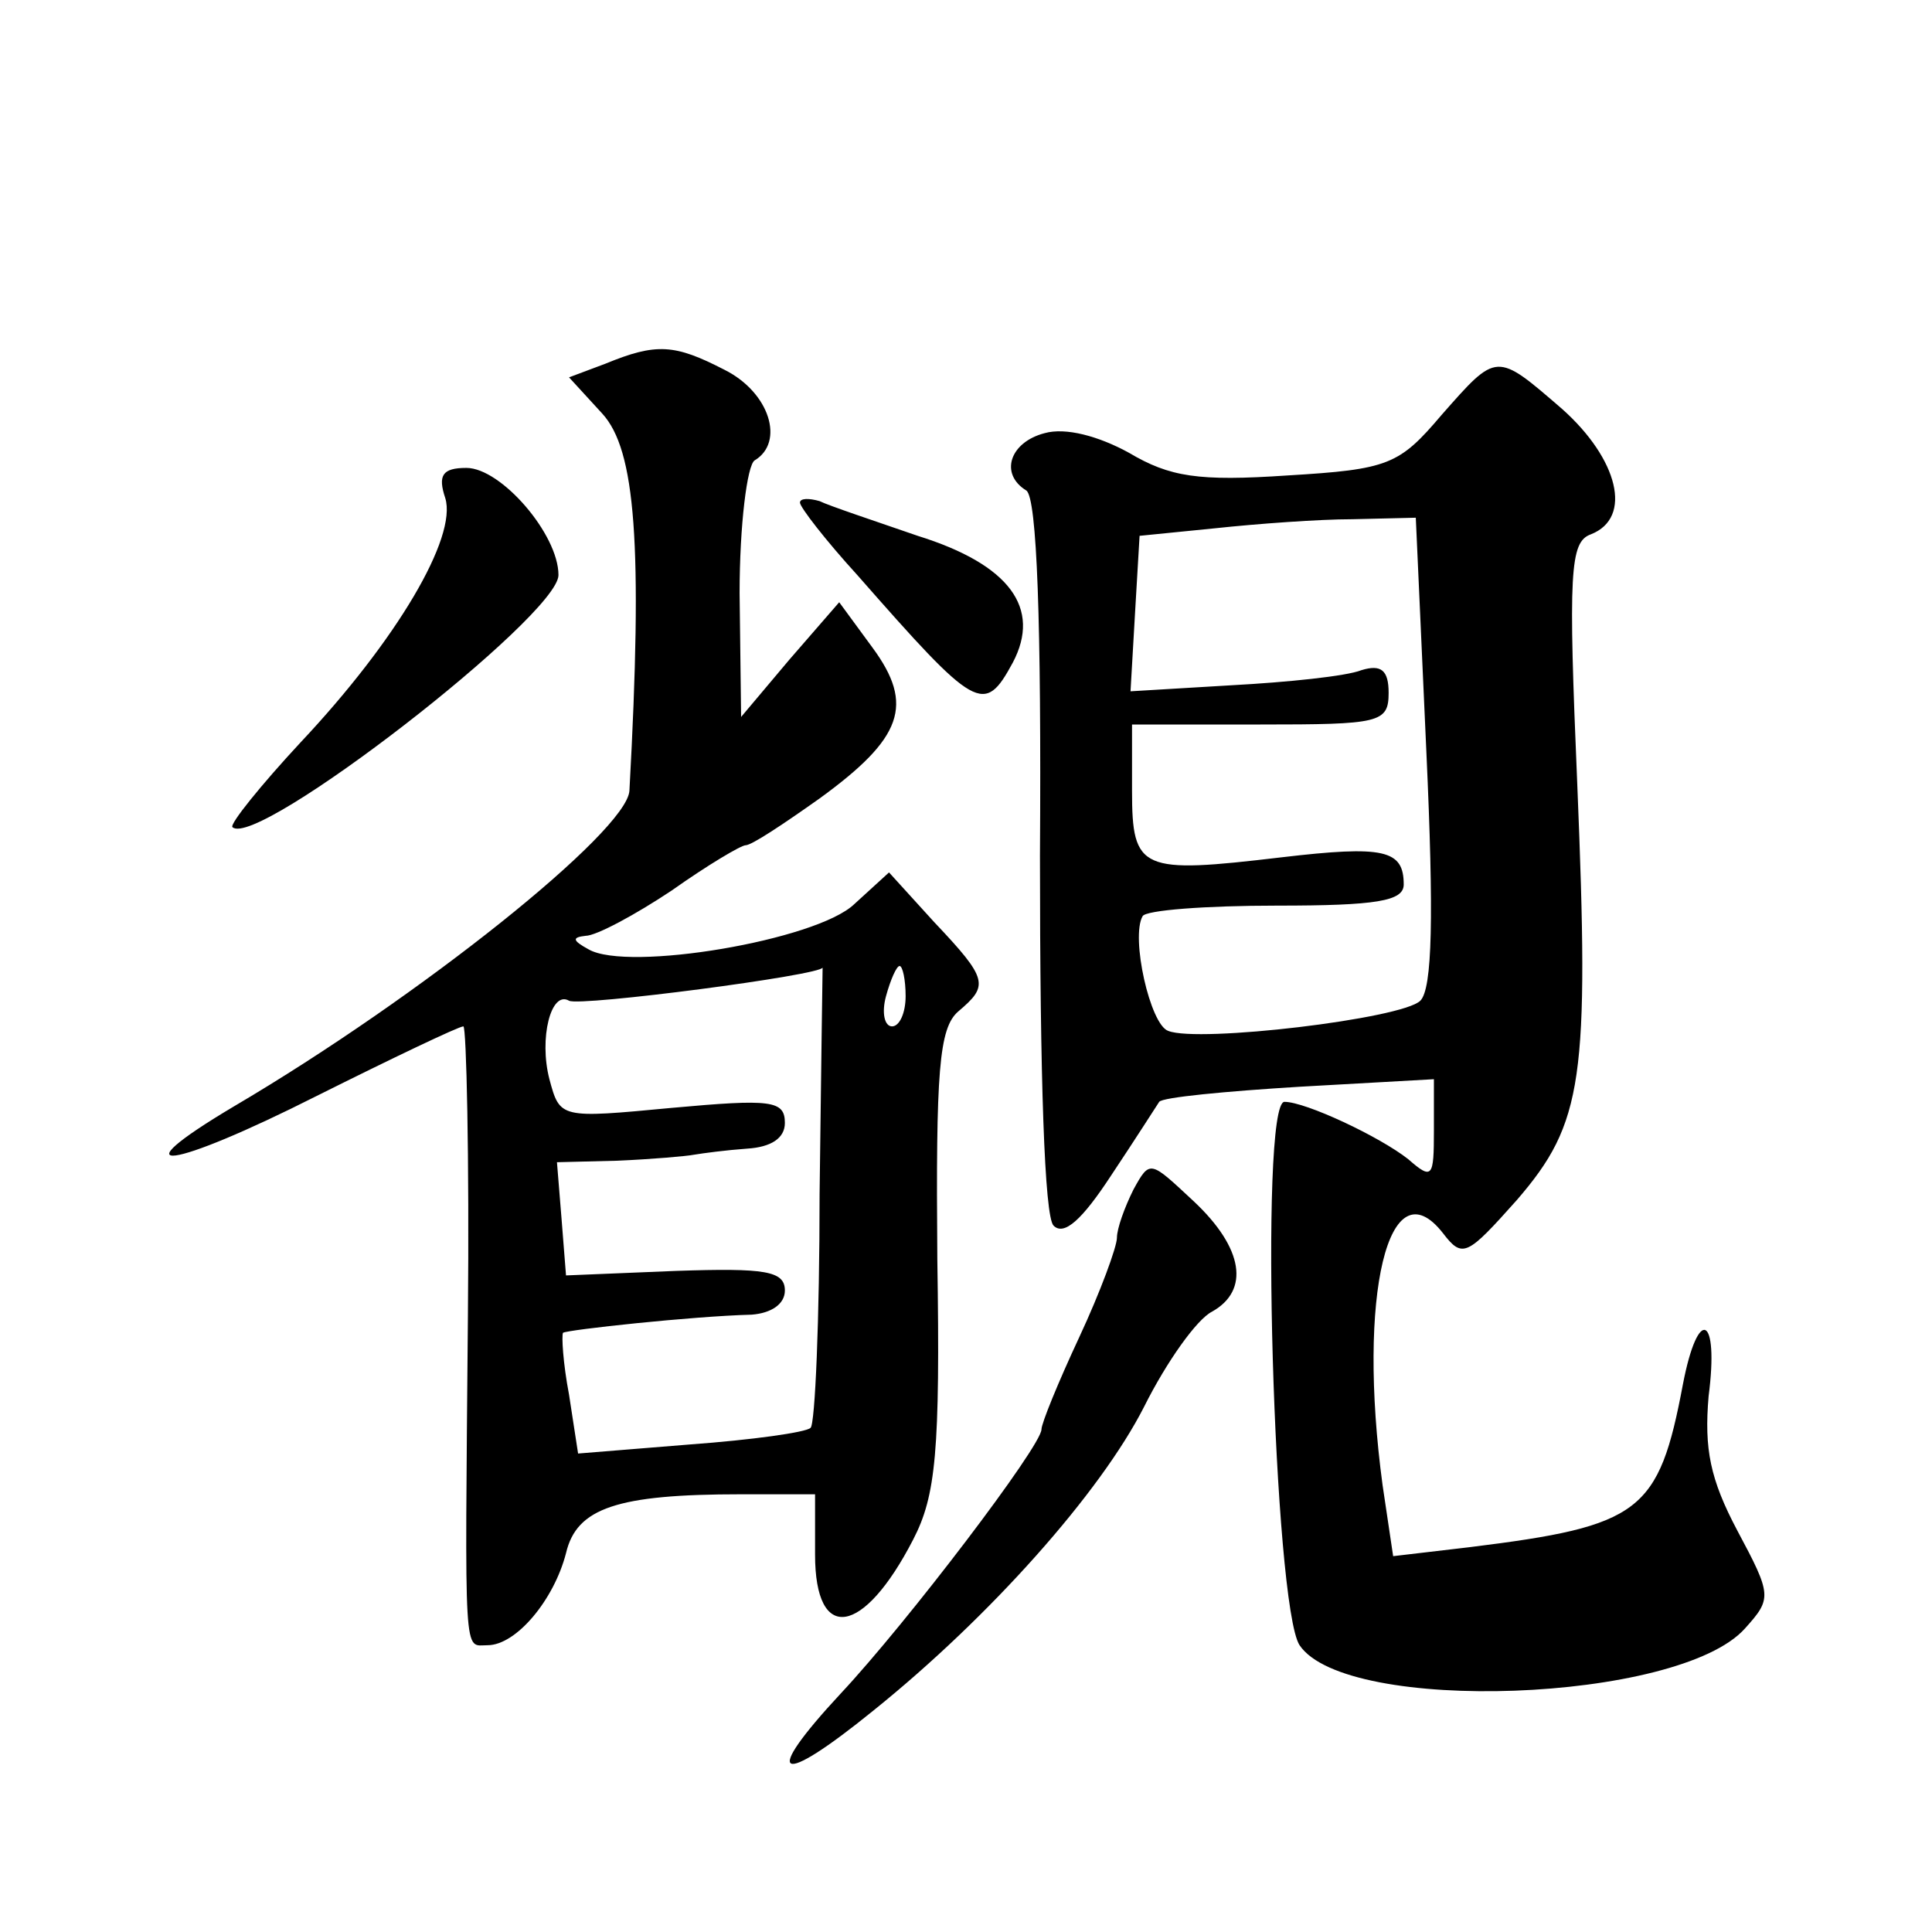<?xml version="1.0" standalone="no"?>
<!DOCTYPE svg PUBLIC "-//W3C//DTD SVG 20010904//EN"
 "http://www.w3.org/TR/2001/REC-SVG-20010904/DTD/svg10.dtd">
<svg version="1.0" xmlns="http://www.w3.org/2000/svg"
 width="128pt" height="128pt" viewBox="0 0 128 128"
 preserveAspectRatio="xMidYMid meet">
<g transform="translate(0,128) scale(0.1,-0.1)"
fill="#0" stroke="none">
<path d="M401 1039 l-24 -9 22 -24 c22 -24 27 -86 18 -250 -2 -27 -138 -136 -262
-209 -79 -47 -42 -42 55 7 50 25 94 46 97 46 2 0 4 -87 3 -192 -2 -232 -3 -218
13 -218 19 0 44 30 52 61 7 30 34 39 116 39 l49 0 0 -40 c0 -59 32 -54 65 10 15
29 18 58 16 186 -1 124 1 153 14 164 20 17 20 21 -16 59 l-30 33 -23 -21 c-25 -24
-150 -45 -176 -30 -11 6 -11 8 -2 9 7 0 33 14 57 30 24 17 46 30 49 30 4 0 25 14
49 31 55 40 63 62 35 100 l-22 30 -33 -38 -32 -38 -1 82 c0 45 5 85 10 88 20 12
10 45 -20 60 -33 17 -45 18 -79 4z m142 -550 c0 -83 -3 -153 -6 -155 -3 -3 -39
-8 -80 -11 l-74 -6 -6 39 c-4 21 -5 39 -4 41 3 2 86 11 125 12 13 1 22 7 22 16
0 13 -13 15 -72 13 l-73 -3 -3 38 -3 37 40 1 c23 1 46 3 51 4 6 1 21 3 35 4 16
1 25 7 25 17 0 15 -9 16 -75 10 -74 -7 -74 -7 -81 19 -7 27 1 59 13 52 7 -4 168
17 168 22 0 0 -1 -67 -2 -150z m57 131 c0 -11 -4 -20 -9 -20 -5 0 -7 9 -4 20 3
11 7 20 9 20 2 0 4 -9 4 -20z M955 1005 c-28 -33 -35 -36 -102 -40 -59 -4 -78 -1
-105 15 -20 11 -42 17 -56 13 -23 -6 -30 -27 -12 -38 7 -5 10 -87 9 -242 0 -148
3 -239 9 -245 7 -7 19 4 38 33 16 24 30 46 32 49 2 3 44 7 93 10 l89 5 0 -34 c0
-31 -1 -33 -17 -19 -19 15 -68 38 -82 38 -17 0 -7 -334 10 -360 31 -46 251 -38
295 11 18 20 18 22 -5 65 -18 34 -22 54 -19 89 7 54 -7 60 -17 8 -16 -85 -28 -94
-141 -108 l-51 -6 -7 47 c-17 126 4 213 40 167 13 -17 16 -15 49 22 44 51 48 80
40 275 -6 141 -5 161 9 166 28 11 18 50 -19 83 -44 38 -43 38 -80 -4z m-10 -223
c5 -109 4 -157 -4 -165 -12 -12 -147 -28 -167 -20 -12 4 -25 62 -17 76 2 4 42 7
89 7 66 0 84 3 84 14 0 23 -13 26 -81 18 -93 -11 -99 -9 -99 44 l0 44 85 0 c79
0 85 1 85 21 0 15 -5 19 -18 15 -10 -4 -49 -8 -86 -10 l-67 -4 3 52 3 51 50 5 c28
3 69 6 91 6 l42 1 7 -155z M295 950 c8 -26 -32 -94 -96 -162 -26 -28 -47 -54 -45
-56 16 -15 216 140 216 167 0 27 -38 71 -61 71 -16 0 -19 -5 -14 -20z M530 947
c0 -3 17 -25 38 -48 79 -90 84 -93 103 -58 19 36 -2 65 -63 84 -29 10 -59 20 -65
23 -7 2 -13 2 -13 -1z M751 492 c-6 -12 -11 -26 -11 -32 0 -6 -11 -36 -25 -66 -14
-30 -25 -57 -25 -61 0 -11 -89 -128 -133 -175 -53 -57 -42 -63 22 -11 77 62 150
144 179 201 15 30 35 58 45 63 25 14 21 42 -12 73 -29 27 -29 28 -40 8z"/>
</g>
</svg>
